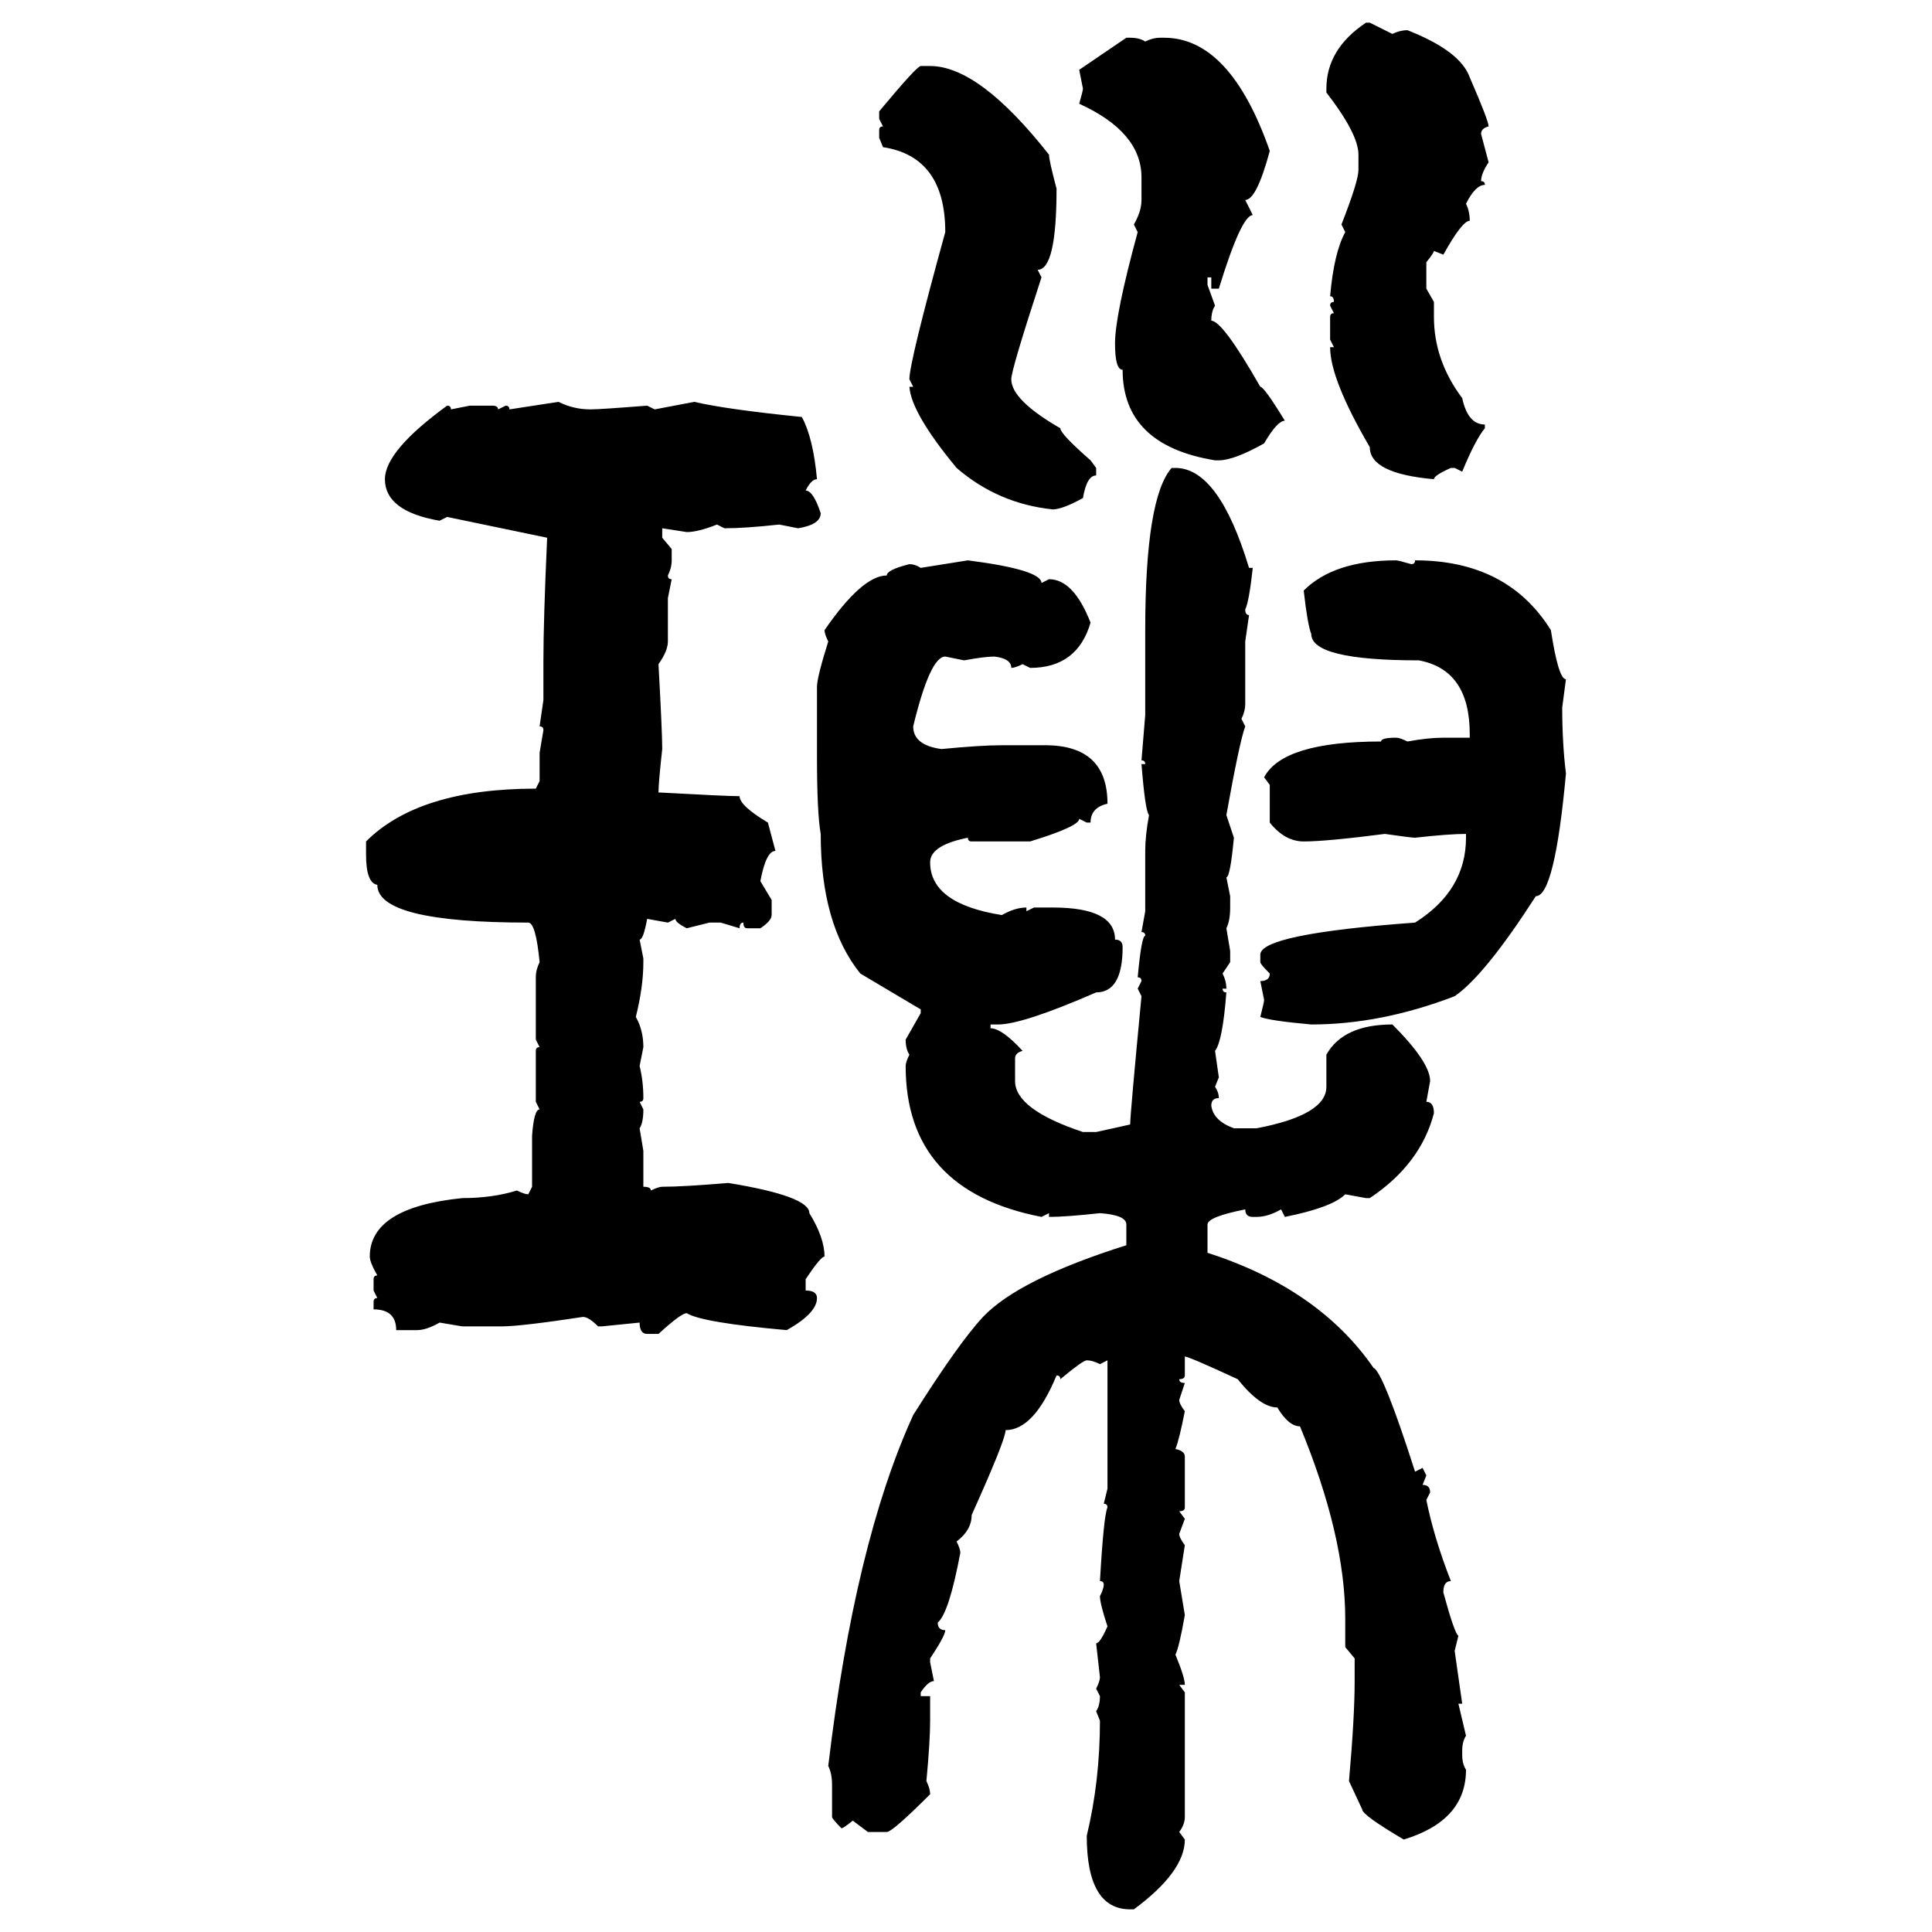 <svg xmlns="http://www.w3.org/2000/svg" xmlns:xlink="http://www.w3.org/1999/xlink" width="300" height="300"><path d="M212.11 3.52L212.11 3.52L212.70 3.52L216.21 5.27Q217.38 4.69 218.55 4.69L218.55 4.69Q226.76 7.91 228.22 12.01L228.22 12.01Q231.15 18.75 231.15 19.63L231.15 19.63Q229.98 19.92 229.98 20.80L229.98 20.80L231.15 25.20Q229.98 26.95 229.98 28.13L229.98 28.13Q230.57 28.13 230.57 28.71L230.57 28.71Q229.10 28.71 227.64 31.64L227.64 31.64Q228.22 32.81 228.22 34.28L228.22 34.28Q227.05 34.28 224.12 39.55L224.12 39.55L222.66 38.96Q222.66 39.26 221.48 40.72L221.48 40.72L221.48 44.82L222.66 46.88L222.66 49.22Q222.66 55.96 227.05 61.82L227.05 61.82Q227.93 65.92 230.57 65.92L230.57 65.92L230.57 66.50Q229.10 68.26 227.05 73.24L227.05 73.24L225.88 72.66L225.29 72.66Q222.66 73.83 222.66 74.41L222.66 74.41Q212.70 73.54 212.70 69.43L212.70 69.43Q206.54 58.89 206.54 53.91L206.54 53.91L207.13 53.91L206.54 52.73L206.54 49.22Q206.54 48.63 207.13 48.63L207.13 48.63L206.54 47.46Q206.54 46.88 207.13 46.88L207.13 46.88Q207.13 46.00 206.54 46.00L206.54 46.00Q207.13 39.26 208.89 36.04L208.89 36.04L208.30 34.86Q210.94 28.13 210.94 26.37L210.94 26.37L210.94 24.02Q210.94 20.80 205.96 14.36L205.96 14.36L205.96 13.77Q205.96 7.62 212.11 3.52ZM167.58 10.84L174.90 5.86L175.49 5.86Q176.95 5.86 177.83 6.45L177.83 6.45Q179.00 5.86 180.18 5.86L180.18 5.86L180.76 5.86Q191.02 5.86 197.17 23.44L197.17 23.44Q195.12 31.05 193.36 31.05L193.36 31.05L194.53 33.40Q192.77 33.40 189.26 44.82L189.26 44.82L188.09 44.82L188.09 43.07L187.50 43.07L187.50 44.24L188.67 47.46Q188.09 48.34 188.09 49.80L188.09 49.80Q189.84 49.80 195.70 60.06L195.70 60.06Q196.29 60.06 199.51 65.33L199.51 65.33Q198.34 65.33 196.29 68.85L196.29 68.85Q191.60 71.48 189.26 71.48L189.26 71.48L188.67 71.48Q174.32 69.14 174.32 57.42L174.32 57.42Q173.14 57.42 173.14 53.32L173.14 53.32Q173.14 48.93 176.66 36.04L176.66 36.04L176.07 34.86Q177.25 32.81 177.25 31.05L177.25 31.05L177.25 27.54Q177.25 20.51 167.58 16.11L167.58 16.11Q168.16 14.06 168.16 13.77L168.16 13.77L167.58 10.84ZM142.97 10.25L142.97 10.25L144.43 10.25Q152.05 10.25 162.89 24.02L162.89 24.02Q162.89 24.90 164.06 29.30L164.06 29.30Q164.06 41.89 161.13 41.89L161.13 41.89L161.72 43.07Q157.03 57.42 157.03 58.89L157.03 58.89Q157.03 62.11 164.65 66.50L164.65 66.50Q164.65 67.38 169.34 71.48L169.34 71.48L170.21 72.66L170.21 73.83Q168.75 73.83 168.16 77.34L168.16 77.34Q164.94 79.10 163.48 79.10L163.48 79.10Q154.98 78.22 148.54 72.66L148.54 72.66Q141.50 64.16 141.21 60.06L141.21 60.06L141.80 60.06L141.21 58.89Q141.21 56.25 146.78 36.04L146.78 36.04Q146.78 24.32 137.11 22.85L137.11 22.85L136.52 21.39L136.52 20.21Q136.52 19.63 137.11 19.63L137.11 19.63L136.52 18.46L136.52 17.29Q142.38 10.25 142.97 10.25ZM79.10 63.57L86.72 62.40Q89.06 63.57 91.70 63.57L91.70 63.57Q93.16 63.57 100.49 62.99L100.49 62.99L101.66 63.57L107.81 62.40Q112.79 63.57 124.51 64.75L124.51 64.75Q126.27 67.97 126.86 74.41L126.86 74.41Q125.98 74.41 125.10 76.17L125.10 76.17Q126.27 76.17 127.44 79.69L127.44 79.69Q127.44 81.45 123.93 82.03L123.93 82.03L121.00 81.45Q115.72 82.03 112.50 82.03L112.50 82.03L111.33 81.45Q108.40 82.62 106.64 82.62L106.64 82.62L102.83 82.03L102.83 83.50L104.30 85.25L104.30 87.01Q104.30 88.18 103.71 89.36L103.71 89.36Q103.71 89.94 104.30 89.94L104.30 89.94L103.71 92.87L103.71 99.61Q103.71 101.07 102.25 103.13L102.25 103.13Q102.83 113.67 102.83 116.31L102.83 116.31Q102.25 121.58 102.25 123.05L102.25 123.05Q112.79 123.63 114.84 123.63L114.84 123.63Q114.84 125.10 119.24 127.73L119.24 127.73L120.41 132.13Q118.95 132.13 118.07 136.82L118.07 136.82L119.82 139.75L119.82 142.09Q119.82 142.97 118.07 144.14L118.07 144.14L116.02 144.14Q115.43 144.14 115.43 143.26L115.43 143.26Q114.84 143.26 114.84 144.14L114.84 144.14L111.91 143.26L110.16 143.26L106.64 144.14Q104.88 143.26 104.88 142.68L104.88 142.68L103.71 143.26L100.49 142.68Q99.90 145.90 99.32 145.90L99.32 145.90L99.90 148.83L99.90 149.41Q99.90 153.22 98.73 157.91L98.73 157.91Q99.90 159.96 99.90 162.60L99.90 162.60L99.32 165.53Q99.90 167.87 99.90 170.51L99.90 170.51Q99.90 171.09 99.32 171.09L99.32 171.09L99.90 172.27Q99.90 174.32 99.32 175.20L99.32 175.20L99.90 178.71L99.90 184.28Q101.07 184.28 101.07 184.86L101.07 184.86Q102.25 184.28 102.83 184.28L102.83 184.28Q106.05 184.28 113.09 183.69L113.09 183.69Q125.68 185.74 125.68 188.38L125.68 188.38Q128.03 192.19 128.03 195.12L128.03 195.12Q127.44 195.12 125.10 198.63L125.10 198.63L125.10 200.39Q126.86 200.39 126.86 201.56L126.86 201.56Q126.86 203.91 122.17 206.54L122.17 206.54Q108.98 205.37 106.64 203.91L106.64 203.91Q105.76 203.91 102.25 207.13L102.25 207.13L100.49 207.13Q99.32 207.13 99.32 205.37L99.32 205.37L93.46 205.96L92.87 205.96Q91.41 204.49 90.53 204.49L90.53 204.49Q80.86 205.96 77.93 205.96L77.93 205.96L71.78 205.96L68.26 205.37Q66.21 206.54 64.75 206.54L64.75 206.54L61.52 206.54Q61.52 203.32 58.01 203.32L58.01 203.32L58.01 202.15Q58.01 201.56 58.59 201.56L58.59 201.56L58.01 200.39L58.01 198.63Q58.01 198.05 58.59 198.05L58.59 198.05Q57.42 196.00 57.42 195.12L57.42 195.12Q57.42 187.50 71.78 186.04L71.78 186.04Q76.46 186.04 80.27 184.86L80.27 184.86Q81.45 185.45 82.03 185.45L82.03 185.45L82.62 184.28L82.62 176.37Q82.91 172.27 83.79 172.27L83.79 172.27L83.20 171.09L83.20 163.18Q83.20 162.60 83.79 162.60L83.79 162.60L83.20 161.43L83.20 151.76Q83.20 150.59 83.79 149.41L83.79 149.41Q83.20 143.26 82.03 143.26L82.03 143.26Q58.59 143.26 58.59 137.40L58.59 137.40Q56.84 137.11 56.84 132.71L56.84 132.71L56.84 130.66Q65.04 122.46 83.20 122.46L83.20 122.46L83.79 121.29L83.79 116.89L84.38 113.38Q84.38 112.79 83.79 112.79L83.79 112.79L84.38 108.69L84.38 102.54Q84.38 96.39 84.96 83.50L84.96 83.50L69.43 80.27L68.26 80.86Q59.77 79.39 59.77 74.41L59.77 74.41Q59.77 70.02 69.43 62.99L69.43 62.99Q70.02 62.99 70.02 63.57L70.02 63.57L72.95 62.99L76.46 62.99Q77.34 62.99 77.34 63.57L77.34 63.57L78.52 62.99Q79.10 62.99 79.10 63.57L79.10 63.57ZM181.93 72.66L182.52 72.66Q189.26 72.66 193.95 88.18L193.95 88.18L194.53 88.18Q193.95 93.46 193.36 94.63L193.36 94.63Q193.36 95.51 193.95 95.51L193.95 95.51L193.36 99.61L193.36 109.28Q193.36 110.45 192.77 111.62L192.77 111.62L193.36 112.79Q192.48 115.14 190.43 126.56L190.43 126.56L191.60 130.08Q191.02 136.23 190.43 136.23L190.43 136.23L191.02 139.16L191.02 140.92Q191.02 142.97 190.43 144.14L190.43 144.14L191.02 147.66L191.02 149.41L189.84 151.17Q190.43 152.34 190.43 153.52L190.43 153.52L189.84 153.52Q189.84 154.10 190.43 154.10L190.43 154.10Q189.84 161.72 188.67 163.18L188.67 163.18L189.26 167.29L188.67 168.75Q189.26 169.63 189.26 170.51L189.26 170.51Q188.09 170.51 188.09 171.68L188.09 171.68Q188.38 174.02 191.60 175.20L191.60 175.20L195.12 175.20Q205.96 173.14 205.96 168.75L205.96 168.75L205.96 163.77Q208.59 159.08 216.21 159.08L216.21 159.08Q222.07 164.94 222.07 167.87L222.07 167.87L221.48 171.09Q222.66 171.09 222.66 172.85L222.66 172.85Q220.61 180.76 212.70 186.04L212.70 186.04L212.11 186.04L208.89 185.45Q206.84 187.50 199.51 188.96L199.51 188.96L198.93 187.79Q196.88 188.96 195.12 188.96L195.12 188.96L194.53 188.96Q193.36 188.96 193.36 187.79L193.36 187.79Q187.50 188.96 187.50 190.14L187.50 190.14L187.50 194.53Q204.79 200.10 213.28 212.40L213.28 212.40Q214.75 212.99 219.73 228.52L219.73 228.52L220.90 227.93L221.48 229.10L220.90 230.57Q222.07 230.57 222.07 231.74L222.07 231.74L221.48 232.91Q222.66 238.77 225.29 245.51L225.29 245.51Q224.12 245.51 224.12 247.27L224.12 247.27Q225.88 253.71 226.46 254.00L226.46 254.00L225.88 256.35L227.05 264.55L226.46 264.55L227.64 269.53Q227.05 270.41 227.05 271.88L227.05 271.88L227.05 272.46Q227.05 273.93 227.64 274.80L227.64 274.80Q227.64 282.71 217.97 285.64L217.97 285.64Q211.52 281.84 211.52 280.96L211.52 280.96L209.47 276.56Q210.35 266.60 210.35 261.04L210.35 261.04L210.35 257.52L208.89 255.76L208.89 251.37Q208.89 238.48 201.86 221.48L201.86 221.48Q200.10 221.48 198.34 218.55L198.34 218.55Q195.70 218.55 192.19 214.16L192.19 214.16Q184.57 210.64 183.98 210.64L183.98 210.64L183.98 213.57Q183.98 214.16 183.11 214.16L183.11 214.16Q183.11 214.75 183.98 214.75L183.98 214.75L183.11 217.38Q183.11 217.97 183.98 219.14L183.98 219.14Q183.11 223.54 182.52 225L182.52 225Q183.98 225.29 183.98 226.17L183.98 226.17L183.98 234.08Q183.98 234.67 183.11 234.67L183.11 234.67L183.98 235.84L183.11 238.18Q183.11 238.77 183.98 239.94L183.98 239.94L183.11 245.51L183.98 250.78Q183.11 255.76 182.52 256.93L182.52 256.93Q183.98 260.45 183.98 261.62L183.98 261.62L183.11 261.62L183.98 262.79L183.98 282.13Q183.98 283.30 183.11 284.47L183.11 284.47L183.98 285.64Q183.98 290.63 176.07 296.48L176.07 296.48L175.49 296.48Q168.75 296.48 168.75 285.06L168.75 285.06Q170.80 276.56 170.80 267.19L170.80 267.19L170.21 265.72Q170.80 264.84 170.80 263.38L170.80 263.38L170.21 262.21Q170.80 261.04 170.80 260.45L170.80 260.45L170.21 255.18Q170.80 255.18 171.97 252.54L171.97 252.54Q170.80 249.02 170.80 247.85L170.80 247.85Q171.39 246.68 171.39 246.09L171.39 246.09Q171.39 245.51 170.80 245.51L170.80 245.51Q171.39 235.25 171.97 234.08L171.97 234.08Q171.97 233.50 171.39 233.50L171.39 233.50L171.97 231.15L171.97 211.23L170.80 211.82Q169.63 211.23 168.75 211.23L168.75 211.23Q168.16 211.23 164.65 214.16L164.65 214.16Q164.65 213.57 164.06 213.57L164.06 213.57Q160.55 222.07 156.15 222.07L156.15 222.07Q156.15 223.54 150.88 235.25L150.88 235.25Q150.88 237.60 148.54 239.36L148.54 239.36Q149.12 240.53 149.12 241.11L149.12 241.11Q147.36 250.49 145.61 251.95L145.61 251.95Q145.61 253.13 146.78 253.13L146.78 253.13Q146.78 254.00 144.43 257.52L144.43 257.52L144.43 258.11L145.02 261.04Q144.14 261.04 142.97 262.79L142.97 262.79L142.97 263.38L144.43 263.38L144.43 267.19Q144.43 270.41 143.85 276.56L143.85 276.56Q144.43 277.73 144.43 278.61L144.43 278.61Q138.57 284.47 137.70 284.47L137.70 284.47L134.77 284.47L132.42 282.71Q130.96 283.89 130.66 283.89L130.66 283.89Q129.20 282.42 129.20 282.13L129.20 282.13L129.20 277.15Q129.20 275.39 128.61 274.22L128.61 274.22Q132.71 239.65 141.80 219.73L141.80 219.73Q148.83 208.59 152.64 204.49L152.64 204.49Q158.20 198.63 174.90 193.36L174.90 193.36L174.90 190.14Q174.90 188.67 170.80 188.38L170.80 188.38Q165.53 188.96 162.89 188.96L162.89 188.96L162.89 188.38L161.72 188.96Q140.63 184.86 140.63 165.53L140.63 165.53Q140.63 164.94 141.21 163.77L141.21 163.77Q140.63 162.89 140.63 161.43L140.63 161.43L142.97 157.32L142.97 156.74L133.59 151.17Q127.44 143.55 127.44 129.49L127.44 129.49Q126.86 126.27 126.86 117.48L126.86 117.48L126.86 106.64Q126.86 105.18 128.61 99.61L128.61 99.61Q128.03 98.44 128.03 97.85L128.03 97.85Q133.89 89.36 137.70 89.36L137.70 89.36Q137.70 88.48 141.21 87.60L141.21 87.60Q142.09 87.60 142.97 88.18L142.97 88.18L150.29 87.01Q161.72 88.48 161.72 90.53L161.72 90.53L162.89 89.94Q166.70 89.94 169.34 96.68L169.34 96.68Q167.29 103.71 159.96 103.71L159.96 103.71L158.79 103.13Q157.62 103.71 157.03 103.71L157.03 103.71Q157.03 102.25 154.39 101.95L154.39 101.95Q152.93 101.95 149.71 102.54L149.71 102.54L146.78 101.95Q144.43 101.95 141.80 112.79L141.80 112.79Q141.80 115.72 146.19 116.31L146.19 116.31Q152.34 115.72 155.57 115.72L155.57 115.72L162.30 115.72Q171.97 115.72 171.97 124.80L171.97 124.80Q169.34 125.39 169.34 127.73L169.34 127.73L168.75 127.73L167.58 127.15Q167.58 128.32 159.96 130.66L159.96 130.66L150.88 130.66Q150.29 130.66 150.29 130.08L150.29 130.08Q144.43 131.25 144.43 133.89L144.43 133.89Q144.43 140.33 155.57 142.09L155.57 142.09Q157.62 140.92 159.38 140.92L159.38 140.92L159.38 141.50L160.55 140.92L163.48 140.92Q173.14 140.92 173.14 145.90L173.14 145.90Q174.32 145.90 174.32 147.07L174.32 147.07Q174.32 154.10 170.21 154.10L170.21 154.10Q158.79 159.08 154.98 159.08L154.98 159.08L153.81 159.08L153.81 159.67Q155.57 159.67 158.79 163.18L158.79 163.18Q157.62 163.48 157.62 164.36L157.62 164.36L157.62 167.87Q157.62 172.27 168.16 175.78L168.16 175.78L170.21 175.78L175.49 174.61Q175.49 173.14 177.25 154.69L177.25 154.69L176.66 153.52L177.25 152.34Q177.25 151.76 176.66 151.76L176.66 151.76Q177.25 145.31 177.83 145.31L177.83 145.31Q177.83 144.73 177.25 144.73L177.25 144.73L177.83 141.50L177.83 132.13Q177.83 129.79 178.42 126.56L178.42 126.56Q177.83 125.98 177.25 118.65L177.25 118.65L177.83 118.65Q177.83 118.07 177.25 118.07L177.25 118.07L177.83 111.04L177.83 97.85Q177.83 77.34 181.93 72.66L181.93 72.66ZM216.80 87.01L216.80 87.01Q217.09 87.01 219.14 87.60L219.14 87.60Q219.73 87.60 219.73 87.01L219.73 87.01Q234.08 87.01 240.82 97.85L240.82 97.85Q241.99 105.47 243.16 105.47L243.16 105.47L242.58 109.86Q242.58 115.43 243.16 120.12L243.16 120.12Q241.41 139.16 238.48 139.16L238.48 139.16Q230.57 151.46 225.88 154.69L225.88 154.69Q214.45 159.08 203.61 159.08L203.61 159.08Q197.17 158.50 195.70 157.91L195.70 157.91Q196.29 155.57 196.29 155.27L196.29 155.27L195.70 152.34Q197.17 152.34 197.17 151.17L197.17 151.17Q195.70 149.71 195.70 149.41L195.70 149.41L195.70 148.24Q195.70 145.02 219.73 143.26L219.73 143.26Q227.64 138.28 227.64 130.08L227.64 130.08L227.64 129.49Q225 129.49 219.73 130.08L219.73 130.08Q219.14 130.08 215.04 129.49L215.04 129.49Q205.96 130.66 202.44 130.66L202.44 130.66Q199.51 130.66 197.17 127.73L197.17 127.73L197.17 121.88L196.29 120.70Q199.22 115.14 214.45 115.14L214.45 115.14Q214.45 114.55 216.80 114.55L216.80 114.55Q217.38 114.55 218.55 115.14L218.55 115.14Q221.78 114.55 224.12 114.55L224.12 114.55L228.22 114.55L228.22 113.96Q228.22 104.00 220.31 102.54L220.31 102.54Q203.61 102.54 203.61 98.44L203.61 98.44Q203.03 96.97 202.44 91.70L202.44 91.70Q207.13 87.01 216.80 87.01Z"/></svg>